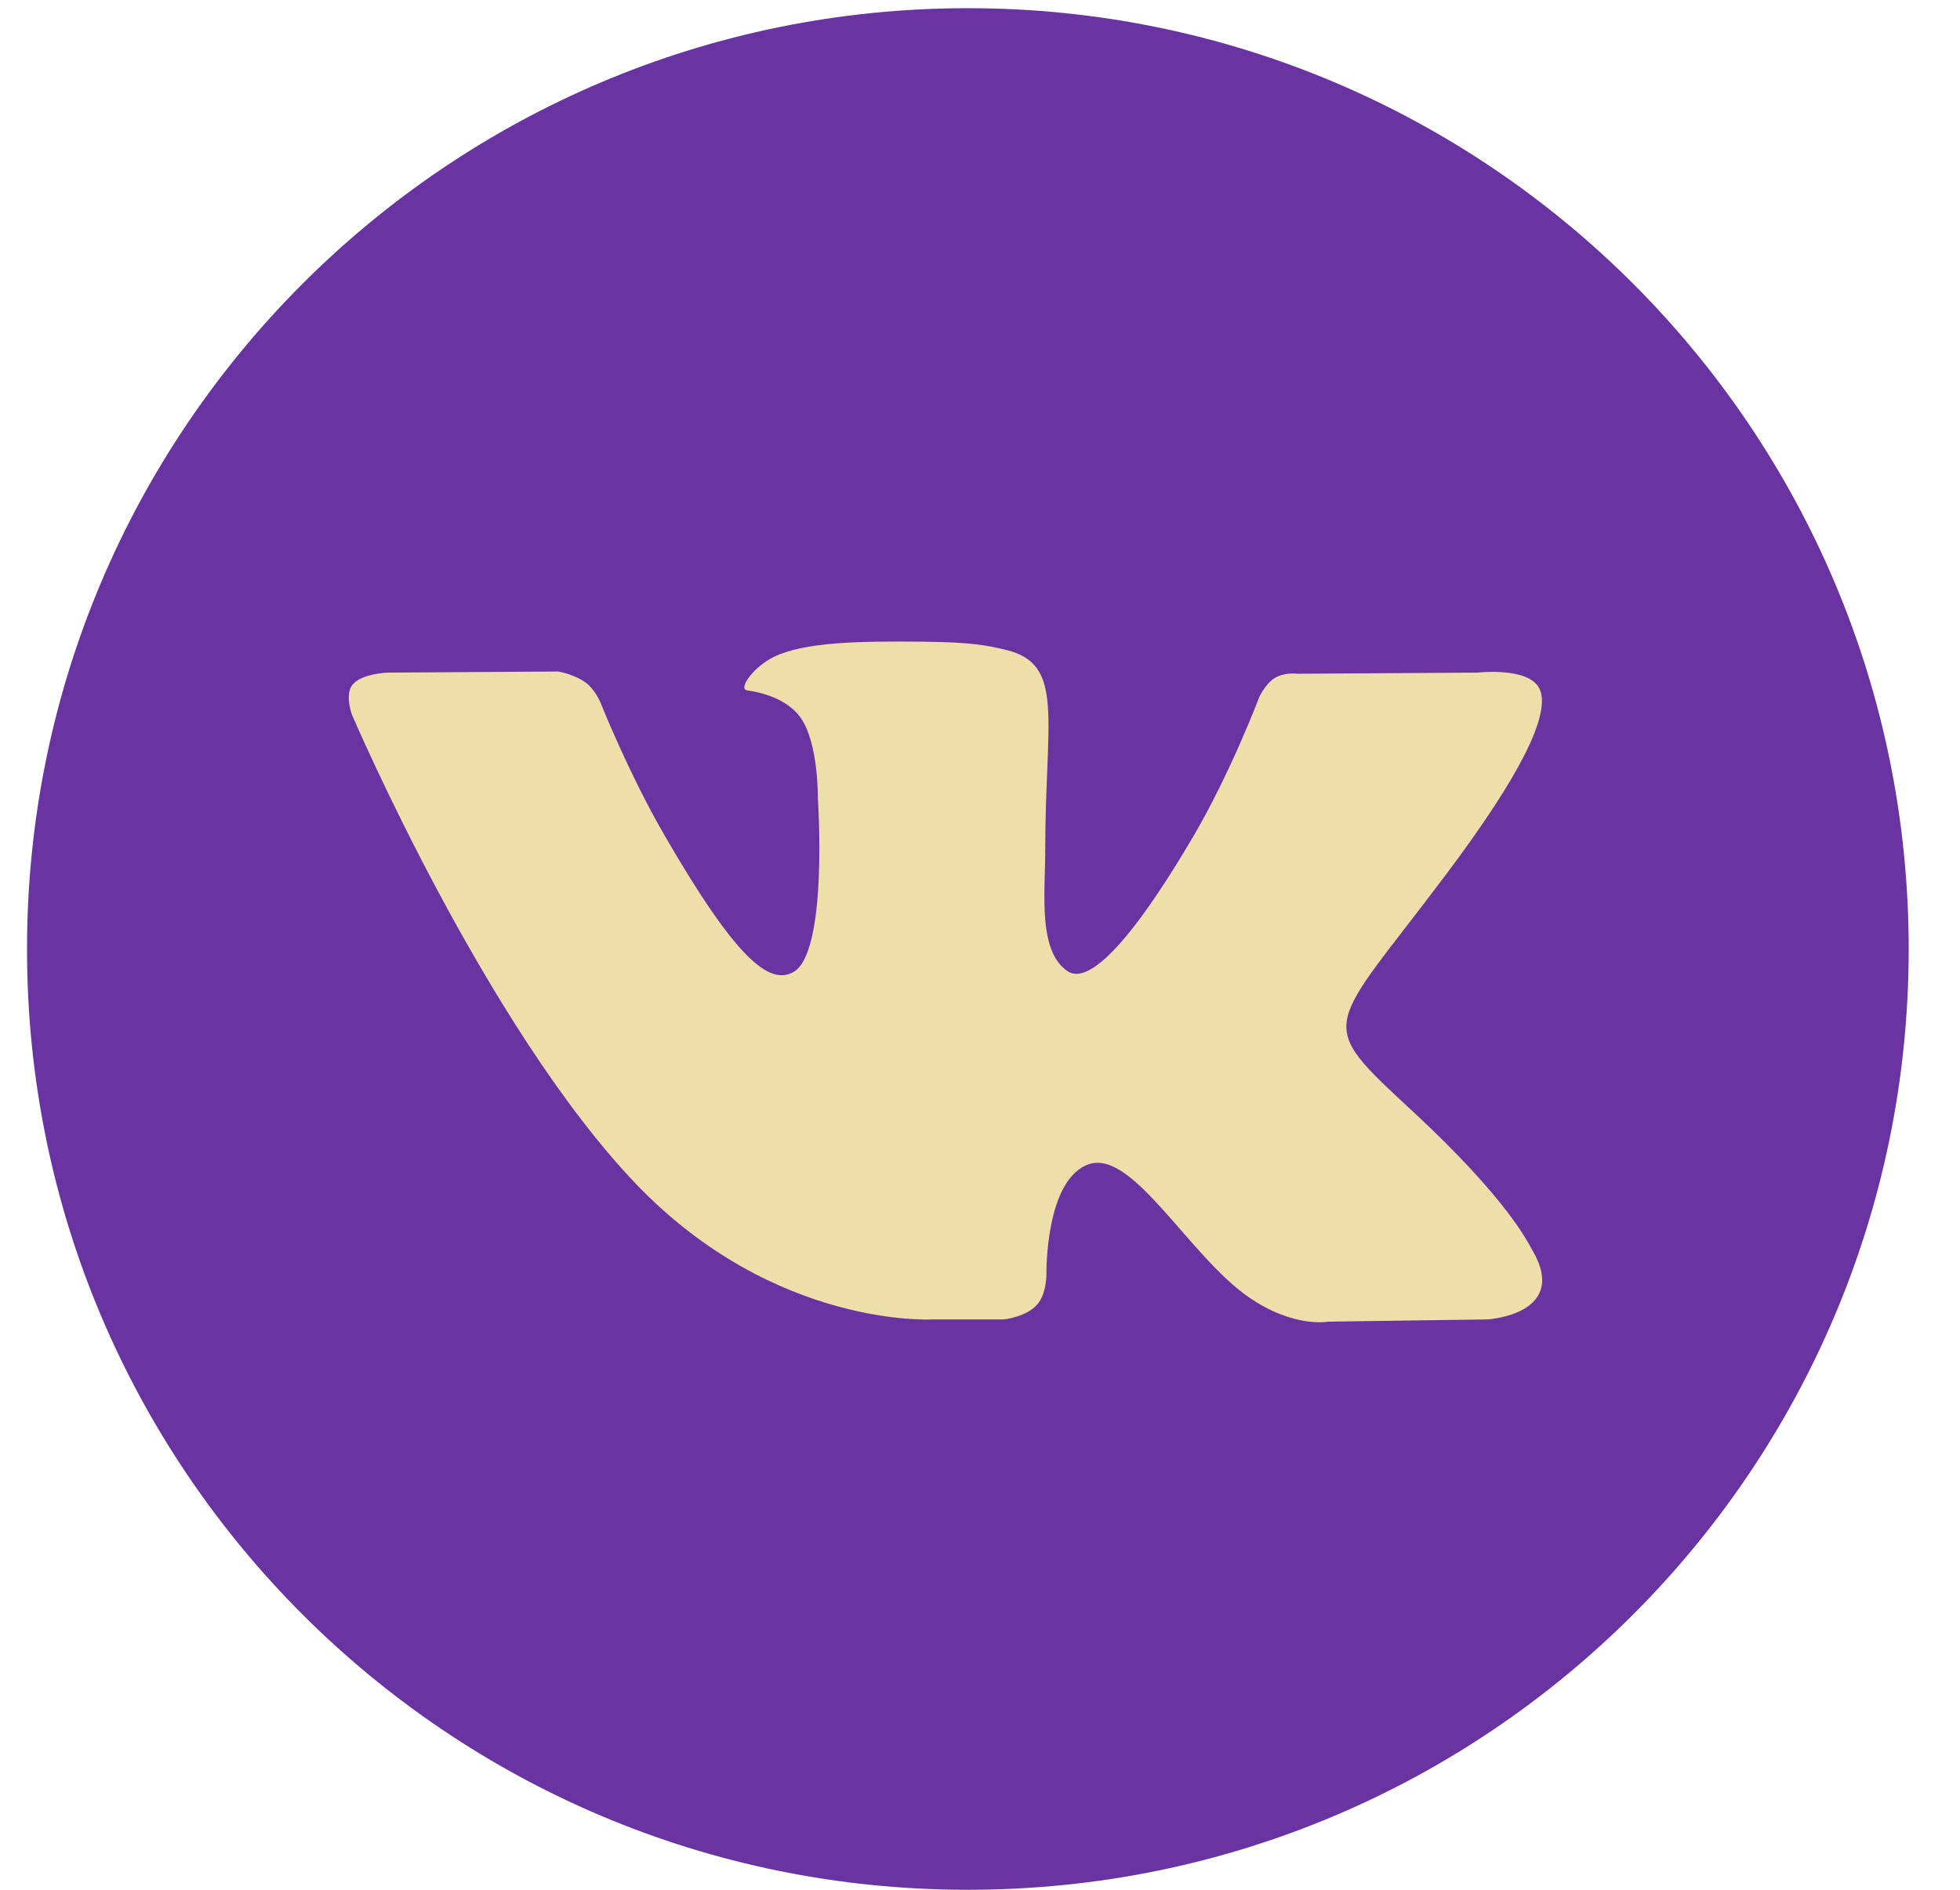 <?xml version="1.0" encoding="UTF-8"?> <svg xmlns="http://www.w3.org/2000/svg" width="28" height="27" viewBox="0 0 28 27" fill="none"> <path d="M13.819 27H13.832C21.253 27 27.267 20.985 27.267 13.565V13.559C27.268 6.134 21.25 0.117 13.827 0.117C6.403 0.117 0.386 6.134 0.386 13.558V13.564C0.385 20.985 6.4 27 13.819 27Z" fill="#6A33A2"></path> <path fill-rule="evenodd" clip-rule="evenodd" d="M13.325 18.851H14.344C14.344 18.851 14.652 18.817 14.809 18.647C14.955 18.492 14.949 18.2 14.949 18.2C14.949 18.2 14.929 16.834 15.564 16.631C16.19 16.433 16.993 17.952 17.844 18.537C18.488 18.979 18.976 18.883 18.976 18.883L21.253 18.851C21.253 18.851 22.444 18.778 21.879 17.841C21.833 17.765 21.551 17.148 20.186 15.882C18.758 14.557 18.95 14.772 20.669 12.479C21.716 11.083 22.136 10.231 22.004 9.867C21.879 9.519 21.109 9.61 21.109 9.61L18.545 9.626C18.545 9.626 18.355 9.601 18.215 9.684C18.077 9.767 17.989 9.96 17.989 9.96C17.989 9.96 17.583 11.039 17.042 11.959C15.901 13.897 15.444 13.999 15.258 13.88C14.823 13.599 14.932 12.752 14.932 12.152C14.932 10.273 15.217 9.491 14.377 9.287C14.099 9.22 13.893 9.176 13.181 9.168C12.267 9.159 11.492 9.172 11.054 9.386C10.762 9.529 10.537 9.846 10.675 9.864C10.844 9.887 11.227 9.968 11.431 10.245C11.694 10.602 11.684 11.405 11.684 11.405C11.684 11.405 11.835 13.616 11.331 13.89C10.986 14.079 10.511 13.694 9.494 11.936C8.973 11.035 8.579 10.039 8.579 10.039C8.579 10.039 8.503 9.853 8.368 9.753C8.204 9.632 7.974 9.594 7.974 9.594L5.538 9.61C5.538 9.61 5.173 9.621 5.038 9.78C4.918 9.922 5.029 10.214 5.029 10.214C5.029 10.214 6.936 14.675 9.095 16.925C11.077 18.986 13.325 18.851 13.325 18.851Z" fill="#EEDEA9"></path> </svg> 